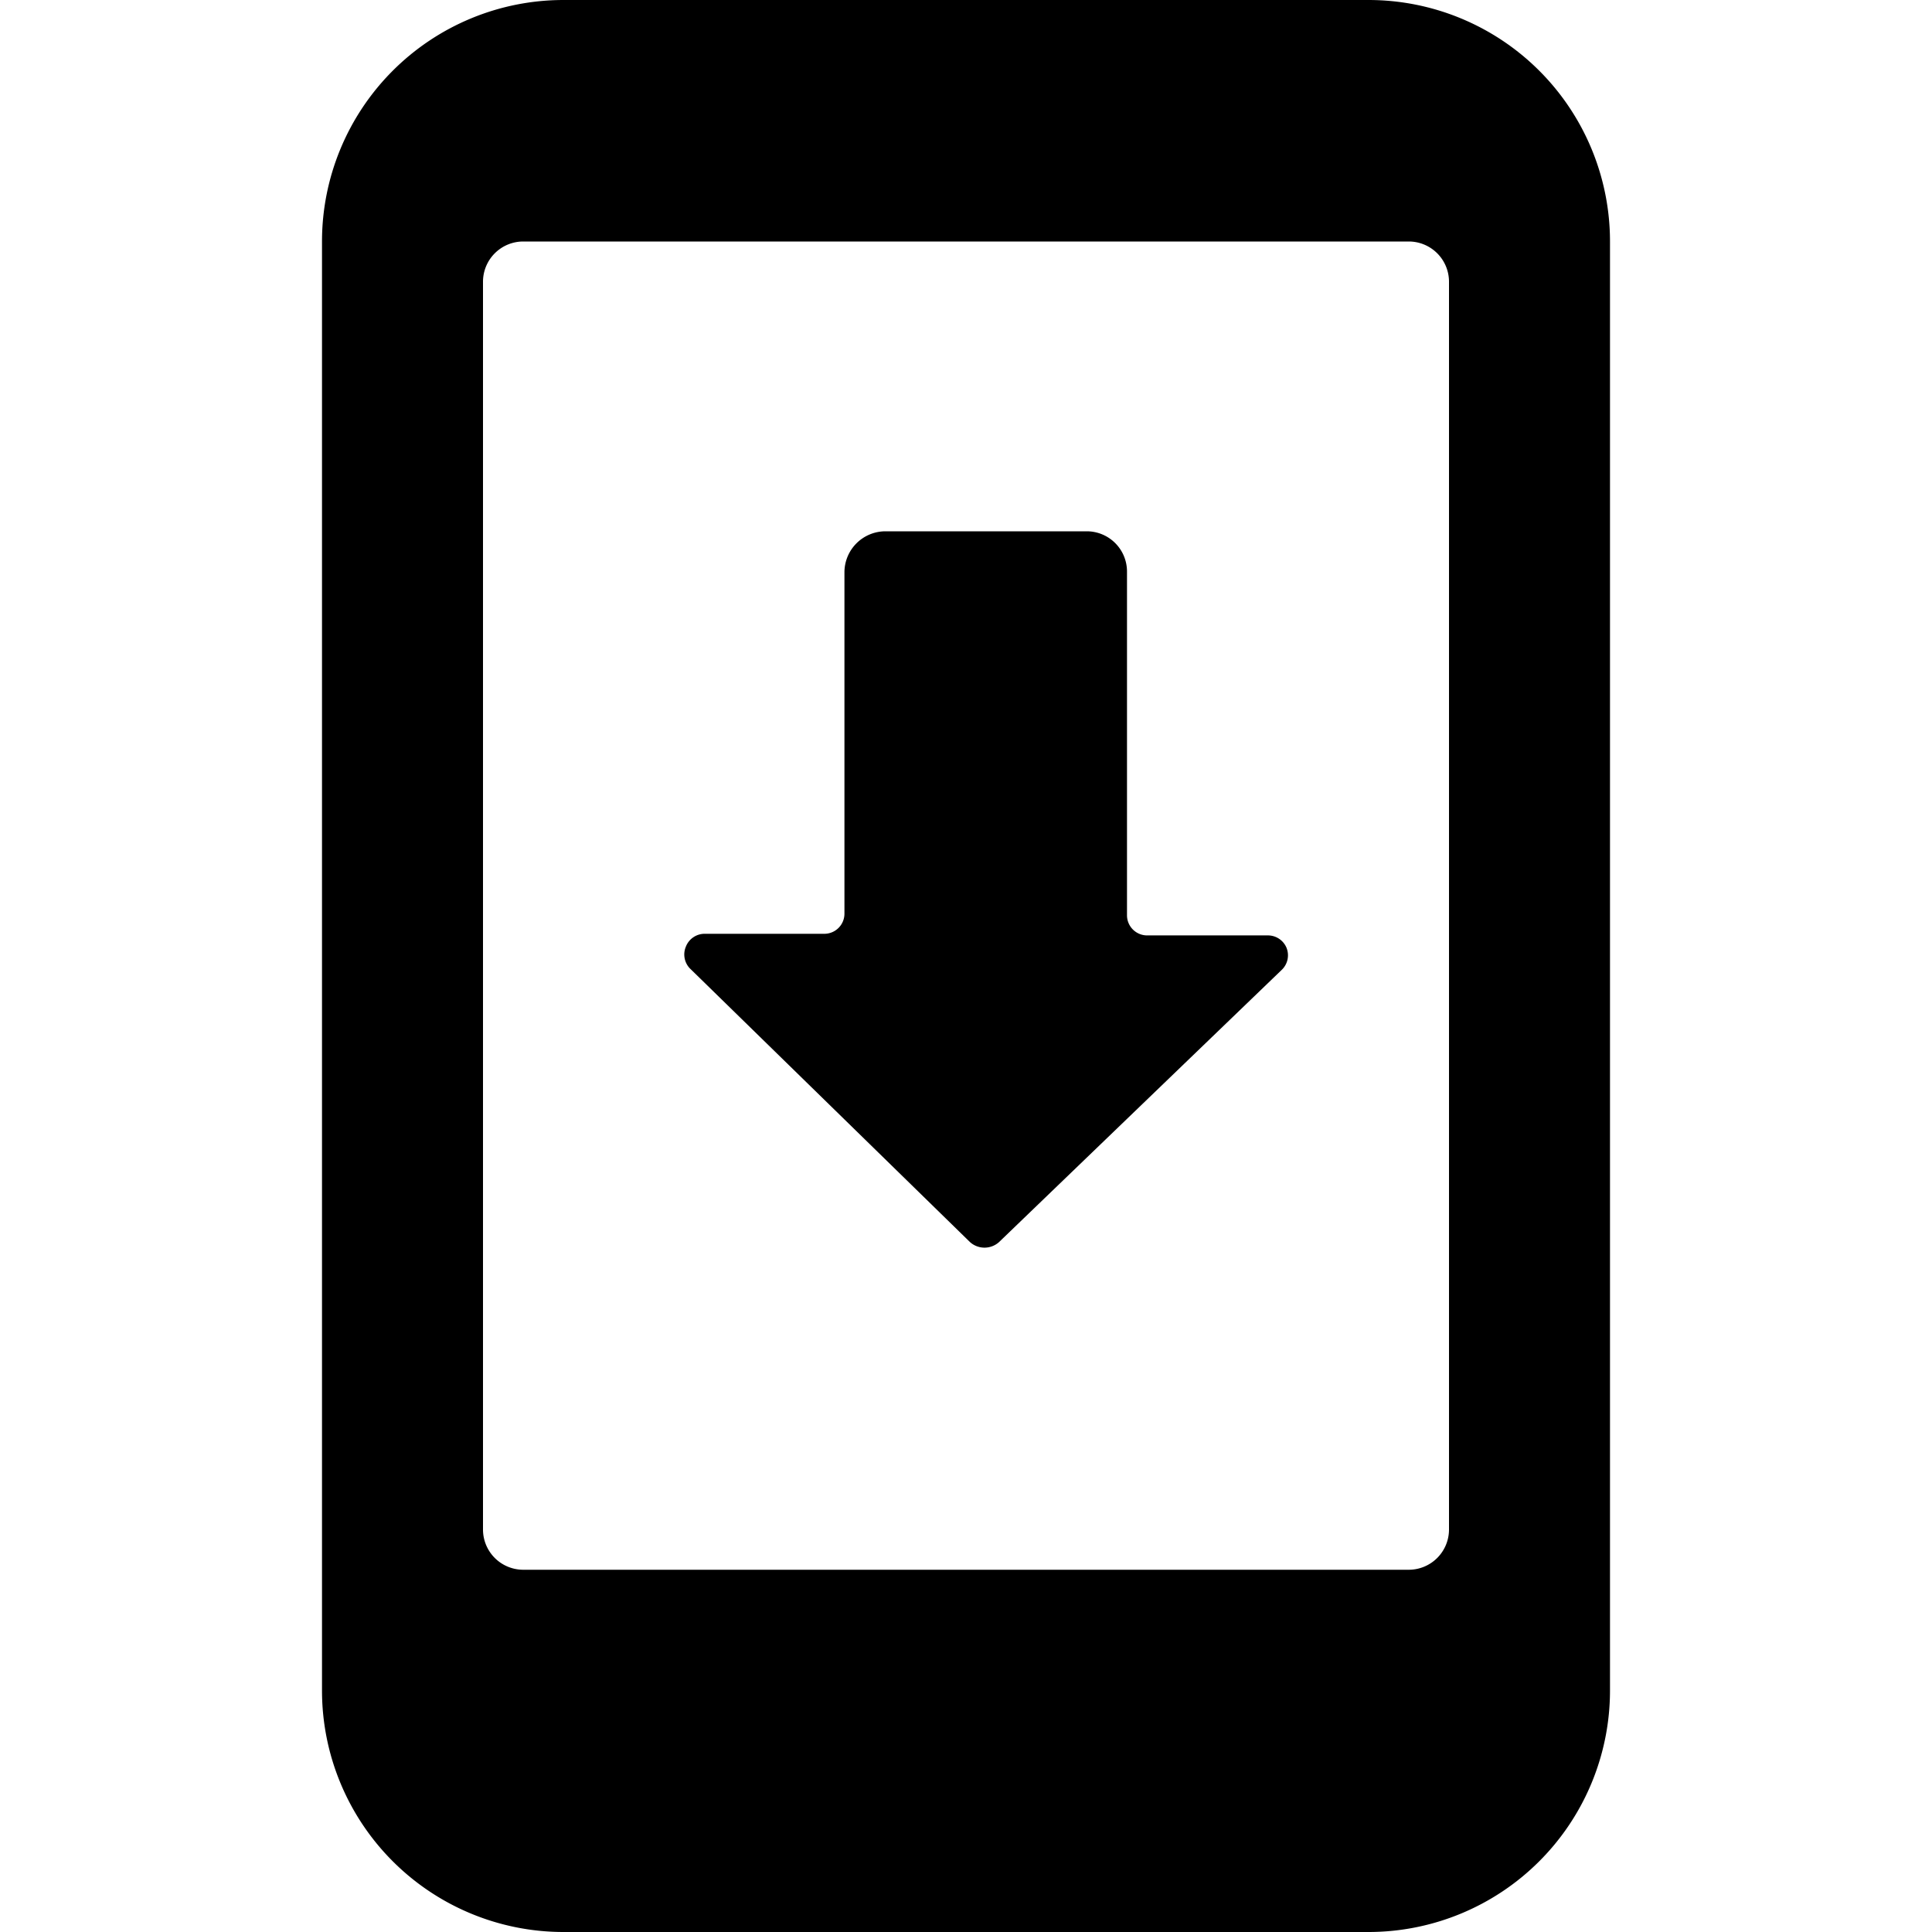 <svg xmlns="http://www.w3.org/2000/svg" viewBox="0 0 24 24"><g><path d="m15.75 11.62 -1.5 0a0.25 0.25 0 0 1 -0.25 -0.25V7.1a0.5 0.5 0 0 0 -0.5 -0.5H11a0.51 0.51 0 0 0 -0.51 0.51v4.24a0.25 0.25 0 0 1 -0.25 0.25H8.76a0.25 0.25 0 0 0 -0.24 0.16 0.25 0.25 0 0 0 0.05 0.27l3.48 3.4a0.27 0.27 0 0 0 0.36 0l3.51 -3.38a0.25 0.25 0 0 0 0.06 -0.28 0.25 0.25 0 0 0 -0.23 -0.15Z" fill="#000000" stroke-width="1"></path><path d="M17 0H7a3 3 0 0 0 -3 3v18a3 3 0 0 0 3 3h10a3 3 0 0 0 3 -3V3a3 3 0 0 0 -3 -3Zm1 19a0.5 0.5 0 0 1 -0.5 0.5h-11A0.5 0.5 0 0 1 6 19V3.5a0.5 0.5 0 0 1 0.5 -0.5h11a0.5 0.5 0 0 1 0.5 0.5Z" fill="#000000" stroke-width="1"></path></g></svg>